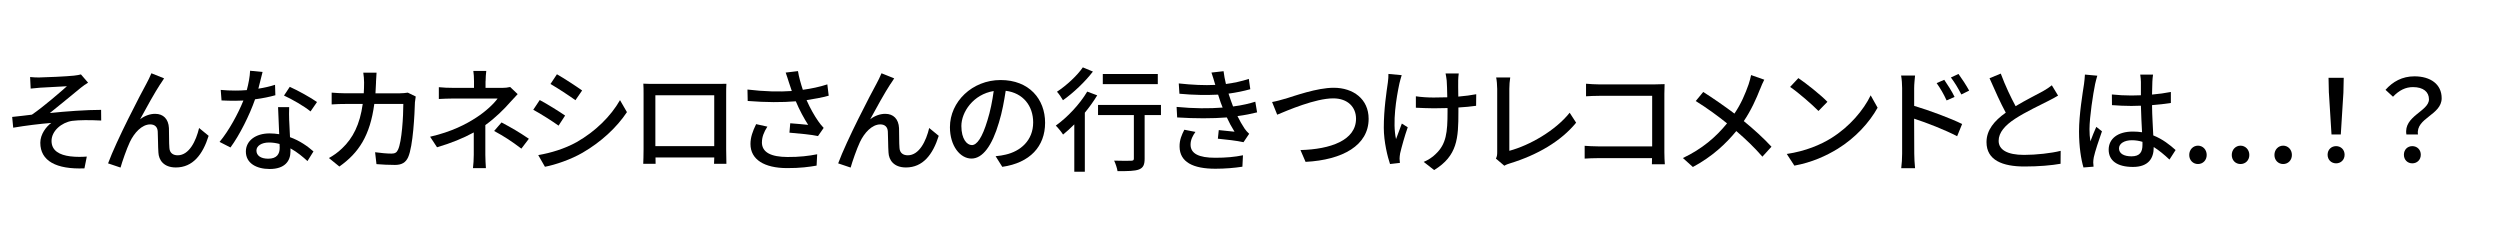 <?xml version="1.0" encoding="UTF-8"?>
<svg id="_レイヤー_2" data-name="レイヤー 2" xmlns="http://www.w3.org/2000/svg" viewBox="0 0 750 70">
  <defs>
    <style>
      .cls-1 {
        fill: none;
      }
    </style>
  </defs>
  <g id="contents">
    <g>
      <g>
        <path d="M11.99,23.23c1.46,0,8.2-.31,10.21-.54.95-.1,1.63-.24,2.08-.37l2.14,2.48c-.58.34-1.6,1.05-2.18,1.53-2.48,2.01-6.74,5.58-9.29,7.58,4.9-.51,10.82-.95,15.38-.95l.03,3.2c-3.3-.17-6.64-.17-8.71.1-3.2.48-6.19,3.03-6.19,6.02s2.48,4.22,5.58,4.62c1.94.24,3.74.17,5,.07l-.71,3.54c-8.47.34-13.24-2.24-13.24-7.68,0-2.55,1.77-4.86,3.3-5.95-3.4.27-7.62.78-11.43,1.43l-.31-3.23c1.84-.17,4.19-.48,5.92-.68,3.4-2.31,8.4-6.66,10.51-8.53-1.46.1-6.63.34-8.06.44-.88.07-1.94.2-2.82.27l-.17-3.47c.95.1,1.87.14,2.96.14Z"/>
        <path d="M48.12,25.17c-1.57,2.38-4.39,7.45-6.09,10.61,1.46-1.12,3.06-1.63,4.53-1.63,2.42,0,3.98,1.53,4.12,4.28.07,1.77,0,4.42.14,5.98.1,1.56,1.19,2.18,2.48,2.18,3.44,0,5.51-4.28,6.43-8.19l2.86,2.35c-1.77,5.64-4.76,9.49-9.83,9.49-3.71,0-5.14-2.28-5.24-4.49-.14-1.94-.1-4.62-.2-6.29-.07-1.33-.85-2.14-2.25-2.14-2.55,0-4.83,2.58-6.12,5.3-.95,2.01-2.31,5.92-2.79,7.65l-3.74-1.26c2.52-6.87,9.77-20.77,11.57-24.04.44-.85.95-1.8,1.43-2.99l3.81,1.53c-.31.44-.68,1.05-1.09,1.67Z"/>
        <path d="M77.51,26.6c1.74-.27,3.44-.65,5-1.16l.1,3.13c-1.7.48-3.81.92-6.09,1.22-1.67,4.79-4.63,10.71-7.38,14.45l-3.27-1.67c2.79-3.33,5.62-8.57,7.15-12.41-.85.03-1.67.07-2.48.07-1.29,0-2.72-.03-4.08-.1l-.24-3.16c1.33.14,2.96.2,4.32.2,1.12,0,2.31-.03,3.5-.14.51-1.9.92-4.01.99-5.81l3.74.37c-.27,1.19-.75,3.09-1.26,5ZM86.76,36.12c.03,1.12.14,3.09.24,5.03,2.93,1.05,5.31,2.75,7.04,4.28l-1.8,2.89c-1.33-1.22-3.06-2.69-5.1-3.81v.95c0,2.89-1.74,5.24-6.23,5.24-3.95,0-7.15-1.7-7.15-5.24,0-3.2,2.89-5.44,7.11-5.44,1.02,0,1.97.1,2.89.24-.1-2.69-.27-5.88-.34-8.12h3.33c-.07,1.43-.03,2.62,0,3.98ZM80.47,47.61c2.59,0,3.44-1.43,3.44-3.26,0-.31,0-.71-.04-1.16-.99-.27-2.04-.44-3.16-.44-2.25,0-3.78,1.02-3.78,2.41,0,1.46,1.23,2.45,3.54,2.45ZM85.2,28.67l1.73-2.62c2.45,1.09,6.47,3.33,8.17,4.56l-1.94,2.82c-1.87-1.56-5.65-3.71-7.96-4.76Z"/>
        <path d="M112.81,24.66c-.03,1.16-.1,2.28-.17,3.33h7.35c.88,0,1.67-.1,2.35-.2l2.38,1.16c-.1.58-.2,1.33-.24,1.73-.1,3.43-.54,13.16-2.04,16.49-.71,1.56-1.87,2.31-3.95,2.31-1.84,0-3.81-.1-5.55-.24l-.41-3.57c1.74.24,3.54.41,4.93.41,1.02,0,1.56-.31,1.94-1.16,1.16-2.38,1.6-10.06,1.6-13.73h-8.71c-1.26,9.45-4.63,14.65-10.48,18.77l-3.13-2.55c1.22-.65,2.72-1.7,3.91-2.86,3.3-3.09,5.38-7.21,6.23-13.36h-5.17c-1.26,0-2.86.03-4.15.14v-3.54c1.29.1,2.82.2,4.15.2h5.48c.07-1.02.1-2.11.1-3.26,0-.75-.1-2.14-.24-2.92h3.98c-.07.78-.14,2.04-.17,2.86Z"/>
        <path d="M145.66,24.36v2.01h4.97c.88,0,1.77-.1,2.42-.27l2.25,2.14c-.71.75-1.6,1.7-2.21,2.38-1.74,2.01-4.49,4.76-7.49,6.9v8.91c0,1.26.1,2.96.17,4.01h-3.88c.14-.99.24-2.75.24-4.01v-6.7c-3.16,1.73-6.84,3.23-11.02,4.45l-2.08-3.16c6.5-1.5,10.82-3.77,13.85-5.75,2.86-1.84,5.31-4.18,6.4-5.71h-13.34c-1.22,0-3.23.07-4.29.14v-3.54c1.16.14,3.06.2,4.22.2h6.33v-2.01c0-1.02-.07-2.28-.2-3.06h3.88c-.1.78-.2,2.07-.2,3.06ZM148.25,39.28l2.21-2.55c3.17,1.7,4.97,2.72,8.2,4.9l-2.25,2.96c-2.96-2.24-5.1-3.64-8.17-5.3Z"/>
        <path d="M169.54,34.66l-1.97,3.03c-1.8-1.29-5.41-3.6-7.59-4.76l1.94-2.92c2.14,1.12,6.02,3.54,7.62,4.66ZM172.97,42.65c5.68-3.23,10.28-7.79,13.03-12.61l2.08,3.6c-3.06,4.62-7.79,8.98-13.3,12.17-3.44,2.01-8.2,3.64-11.3,4.22l-2.01-3.5c3.78-.65,7.93-1.9,11.5-3.88ZM174.64,27.14l-2.01,2.92c-1.74-1.26-5.38-3.67-7.49-4.86l1.94-2.92c2.11,1.19,5.95,3.71,7.55,4.86Z"/>
        <path d="M196.31,25.17h18.48c.78,0,2.01,0,3.13-.03-.07.92-.07,1.97-.07,2.92v16.69c0,1.19.07,4.11.07,4.39h-3.71c.03-.17.03-.95.07-1.9h-17.63c0,.92,0,1.73.03,1.9h-3.71c.03-.31.1-3.03.1-4.39v-16.69c0-.88,0-2.07-.07-2.96,1.36.07,2.45.07,3.3.07ZM196.61,43.84h17.66v-15.26h-17.66v15.26Z"/>
        <path d="M235.72,21.77l3.67-.44c.27,1.73.85,3.77,1.46,5.61,2.48-.34,5.1-.88,7.35-1.63l.41,3.4c-1.94.54-4.39.99-6.64,1.33,1.05,2.41,2.42,4.79,3.5,6.32.51.75,1.05,1.39,1.63,2.01l-1.7,2.45c-1.77-.41-5.96-.82-8.57-1.02l.24-2.82c1.8.14,4.22.34,5.38.48-1.19-1.84-2.62-4.45-3.71-7.07-4.08.34-8.85.34-14.43-.1l-.07-3.43c5.07.61,9.63.71,13.3.44-.34-1.05-.65-1.94-.88-2.62-.24-.75-.58-1.87-.95-2.89ZM228.57,42.68c0,3.06,2.76,4.39,7.66,4.42,3.57.03,6.53-.34,8.92-.82l-.17,3.4c-2.04.37-5,.78-8.95.75-6.67-.03-10.89-2.52-10.89-7.24,0-1.97.65-3.81,1.7-5.95l3.37.75c-1.05,1.63-1.63,3.13-1.63,4.69Z"/>
        <path d="M267.15,25.17c-1.57,2.38-4.39,7.45-6.09,10.61,1.46-1.12,3.06-1.63,4.53-1.63,2.42,0,3.98,1.53,4.12,4.28.07,1.77,0,4.42.14,5.98.1,1.56,1.19,2.18,2.48,2.18,3.44,0,5.51-4.28,6.43-8.19l2.86,2.35c-1.77,5.64-4.76,9.49-9.83,9.49-3.71,0-5.14-2.28-5.24-4.49-.14-1.94-.1-4.62-.2-6.29-.07-1.33-.85-2.14-2.25-2.14-2.55,0-4.83,2.58-6.12,5.3-.95,2.01-2.31,5.92-2.79,7.65l-3.74-1.26c2.52-6.87,9.77-20.77,11.57-24.04.44-.85.95-1.8,1.43-2.99l3.81,1.53c-.31.44-.68,1.05-1.09,1.67Z"/>
        <path d="M300.69,50.06l-2.01-3.2c1.16-.1,2.18-.27,3.03-.48,4.36-.99,8.24-4.18,8.24-9.66,0-4.93-3-8.84-8.24-9.48-.48,3.06-1.05,6.36-2.04,9.55-2.04,6.94-4.87,10.78-8.23,10.78s-6.46-3.74-6.46-9.42c0-7.62,6.67-14.14,15.21-14.14s13.34,5.71,13.34,12.82-4.56,12.03-12.83,13.22ZM291.54,43.53c1.53,0,3.13-2.21,4.7-7.45.85-2.69,1.46-5.78,1.87-8.77-6.12.99-9.7,6.29-9.7,10.5,0,3.91,1.67,5.71,3.13,5.71Z"/>
        <path d="M329.16,28.61c-1.05,1.73-2.31,3.5-3.71,5.2v17.71h-3.16v-14.21c-1.12,1.12-2.28,2.18-3.37,3.06-.41-.68-1.53-2.07-2.18-2.69,3.47-2.48,7.15-6.36,9.43-10.2l2.99,1.12ZM327.87,21.47c-2.31,3.03-5.85,6.39-8.98,8.6-.38-.71-1.23-1.94-1.8-2.55,2.82-1.84,6.09-4.86,7.76-7.31l3.03,1.26ZM348.29,34.52h-4.9v13.09c0,1.8-.41,2.72-1.7,3.23-1.26.48-3.27.51-6.43.51-.14-.92-.58-2.24-1.02-3.16,2.18.07,4.46.07,5.07.03.65,0,.85-.17.85-.65v-13.05h-10.75v-3.03h18.88v3.03ZM347.34,25.24h-16.5v-3.03h16.5v3.03Z"/>
        <path d="M363.43,21.77l3.64-.41c.14,1.26.41,2.55.71,3.84,2.38-.31,4.7-.82,6.87-1.53l.44,3.09c-1.91.54-4.22,1.02-6.53,1.33.24.71.44,1.39.68,2.01.2.58.44,1.19.68,1.84,2.79-.34,5.04-.92,6.67-1.43l.54,3.2c-1.63.41-3.64.82-5.89,1.12.65,1.33,1.36,2.58,2.11,3.71.41.61.85,1.09,1.4,1.6l-1.7,2.52c-1.91-.44-5.31-.82-7.69-1.05l.27-2.58c1.63.17,3.67.37,4.73.48-.88-1.39-1.67-2.86-2.31-4.28-4.15.34-9.7.34-14.9,0l-.17-3.16c5.1.51,9.97.51,13.81.2-.2-.51-.41-1.02-.58-1.5-.31-.88-.54-1.67-.78-2.38-3.27.17-7.35.14-11.6-.27l-.2-3.09c4.05.44,7.76.61,10.96.44-.03-.1-.07-.2-.1-.31-.31-1.09-.65-2.24-1.05-3.37ZM357.17,43.39c0,2.69,2.45,3.94,7.42,3.94,3.2,0,5.85-.24,8.3-.75l-.17,3.43c-2.38.37-5.24.61-8.1.61-6.74,0-10.68-2.01-10.75-6.6-.04-2.04.65-3.57,1.43-5.1l3.33.65c-.82,1.16-1.46,2.35-1.46,3.81Z"/>
        <path d="M385.58,29.63c2.76-.85,9.53-3.3,14.53-3.3,5.85,0,10.48,3.37,10.48,9.31,0,7.96-7.79,12.34-18.92,12.92l-1.53-3.54c9.02-.24,16.67-2.92,16.67-9.42,0-3.43-2.45-6.09-6.84-6.09-5.34,0-13.71,3.6-16.81,4.9l-1.53-3.81c1.22-.2,2.65-.61,3.95-.99Z"/>
        <path d="M419.83,25c-.95,4.45-2.14,11.76-1.02,16.73.44-1.26,1.16-3.16,1.74-4.66l1.77,1.12c-.92,2.58-1.87,6.05-2.28,7.82-.1.51-.17,1.22-.17,1.6,0,.34.07.85.1,1.26l-2.96.34c-.71-2.07-1.87-6.66-1.87-10.88,0-5.58.82-10.78,1.22-13.6.14-.85.17-1.84.17-2.55l3.98.37c-.24.71-.51,1.8-.68,2.45ZM437.46,24.19c-.03.75,0,2.75.03,4.79,1.97-.17,3.85-.41,5.38-.71l-.04,3.47c-1.46.2-3.33.41-5.31.51v1.33c0,7.89-.27,13.16-7.28,17.44l-3.13-2.45c1.19-.48,2.72-1.43,3.61-2.38,3.16-2.96,3.54-6.46,3.54-12.65v-1.12c-1.4.03-2.79.07-4.12.07-1.57,0-3.81-.1-5.38-.17v-3.43c1.53.24,3.51.37,5.34.37,1.29,0,2.69-.03,4.08-.07-.03-2.07-.1-4.11-.17-5-.07-.78-.24-1.63-.34-2.14h3.95c-.1.61-.14,1.36-.17,2.14Z"/>
        <path d="M449.16,45.67v-19c0-1.09-.14-2.65-.31-3.43h4.22c-.17,1.05-.27,2.28-.27,3.4v18.6c6.09-1.63,13.82-6.05,18.1-11.42l1.94,2.99c-4.53,5.54-11.57,9.66-19.84,12.2-.41.14-1.06.31-1.7.71l-2.52-2.14c.34-.68.38-1.19.38-1.9Z"/>
        <path d="M479.75,25.31h16.91c.92,0,2.11-.03,2.72-.07-.03.75-.07,1.97-.07,2.86v17.58c0,1.19.07,2.86.14,3.6h-3.88c0-.48.04-1.12.04-1.84h-16.13c-1.4,0-3.1.07-4.08.14v-3.84c.99.07,2.48.17,3.95.17h16.3v-15.16h-15.89c-1.33,0-3.06.07-3.95.14v-3.77c1.19.1,2.82.2,3.95.2Z"/>
        <path d="M528.04,26.67c-1.09,2.82-2.72,6.46-4.9,9.66,3.03,2.48,5.95,5.13,8.3,7.68l-2.72,2.99c-2.45-2.82-5-5.24-7.83-7.68-3.1,3.77-7.18,7.65-13.03,10.78l-2.99-2.69c5.79-2.75,9.9-6.29,13.24-10.4-2.48-2.01-6.02-4.62-9.39-6.7l2.25-2.72c2.86,1.8,6.63,4.42,9.36,6.49,2.01-2.96,3.27-5.98,4.25-8.77.27-.75.58-1.97.75-2.79l3.95,1.39c-.37.68-.95,2.01-1.22,2.75Z"/>
        <path d="M549.39,41.42c5.48-3.37,9.73-8.47,11.81-12.82l2.08,3.71c-2.45,4.42-6.64,9.04-11.94,12.31-3.44,2.11-7.76,4.11-13.03,5.07l-2.28-3.5c5.68-.85,10.11-2.75,13.37-4.76ZM548.23,30.54l-2.69,2.75c-1.77-1.8-5.99-5.51-8.51-7.21l2.48-2.65c2.38,1.6,6.81,5.13,8.71,7.11Z"/>
        <path d="M570.64,26.46c0-1.09-.1-2.69-.31-3.81h4.19c-.1,1.12-.27,2.58-.27,3.81v5.3c4.49,1.33,11.03,3.77,14.39,5.44l-1.5,3.67c-3.61-1.9-9.15-4.05-12.9-5.27.04,4.69.04,9.38.04,10.51,0,1.05.1,3.13.24,4.35h-4.15c.17-1.19.27-3.06.27-4.35v-19.65ZM586.36,29.08l-2.38,1.05c-.88-1.94-1.84-3.57-2.99-5.2l2.28-.99c.92,1.33,2.35,3.54,3.1,5.13ZM590.75,27.18l-2.35,1.16c-.99-1.94-1.94-3.5-3.13-5.1l2.28-1.05c.92,1.26,2.38,3.47,3.2,5Z"/>
        <path d="M604.7,31.84c2.99-1.8,6.36-3.47,8.13-4.45,1.12-.65,1.94-1.16,2.72-1.8l1.87,3.09c-.88.54-1.84,1.05-2.93,1.6-2.25,1.16-6.77,3.26-10,5.37-3,1.97-4.9,4.11-4.9,6.6,0,2.65,2.55,4.22,7.62,4.22,3.64,0,8.2-.51,10.99-1.22l-.03,3.88c-2.69.48-6.5.82-10.82.82-6.57,0-11.4-1.87-11.4-7.31,0-3.6,2.31-6.39,5.78-8.84-1.56-2.86-3.27-6.7-4.87-10.33l3.37-1.39c1.36,3.67,3.03,7.14,4.46,9.79Z"/>
        <path d="M628.52,25.31c-.58,2.75-1.67,9.83-1.67,13.46,0,1.22.07,2.38.27,3.64.48-1.39,1.22-3.09,1.77-4.35l1.7,1.33c-.92,2.58-2.08,6.05-2.45,7.79-.1.48-.17,1.16-.17,1.56.03.34.07.85.1,1.26l-3.03.24c-.71-2.41-1.33-6.19-1.33-10.81,0-5.03,1.09-11.52,1.5-14.24.1-.85.24-1.94.27-2.82l3.71.34c-.2.61-.54,2.01-.68,2.62ZM645.71,24.49c-.04.85-.07,2.31-.1,3.88,2.01-.17,3.91-.44,5.65-.78v3.3c-1.77.27-3.67.51-5.65.65.03,3.4.27,6.46.37,9.08,2.82,1.12,5,2.86,6.7,4.39l-1.84,2.86c-1.6-1.5-3.17-2.79-4.73-3.77v.17c0,3.13-1.5,5.81-6.23,5.81s-7.28-1.9-7.28-5.17,2.69-5.44,7.25-5.44c.95,0,1.87.07,2.76.2-.13-2.38-.27-5.3-.34-7.96-.95.03-1.91.07-2.86.07-1.97,0-3.85-.1-5.82-.24l-.03-3.2c1.94.2,3.85.31,5.89.31.95,0,1.87-.03,2.82-.07v-4.01c0-.58-.1-1.53-.2-2.18h3.84c-.1.68-.17,1.43-.2,2.11ZM639.44,46.9c2.52,0,3.3-1.29,3.3-3.43v-.92c-1.02-.31-2.08-.48-3.16-.48-2.28,0-3.88.99-3.88,2.45,0,1.6,1.56,2.38,3.74,2.38Z"/>
        <path d="M656.77,46.49c0-1.6,1.16-2.79,2.62-2.79s2.62,1.19,2.62,2.79-1.16,2.72-2.62,2.72-2.62-1.12-2.62-2.72ZM669.53,46.49c0-1.6,1.16-2.79,2.62-2.79s2.65,1.19,2.65,2.79-1.16,2.72-2.65,2.72-2.62-1.12-2.62-2.72ZM682.33,46.49c0-1.6,1.16-2.79,2.62-2.79s2.62,1.19,2.62,2.79-1.16,2.72-2.62,2.72-2.62-1.12-2.62-2.72Z"/>
        <path d="M698.28,46.42c0-1.53,1.12-2.58,2.55-2.58s2.55,1.05,2.55,2.58-1.12,2.58-2.55,2.58-2.55-1.05-2.55-2.58ZM698.66,27.82l-.1-4.49h4.56l-.1,4.49-.78,12.51h-2.79l-.78-12.51Z"/>
        <path d="M728.69,29.8c0-2.21-1.67-3.67-4.8-3.67-2.21,0-4.15.95-5.99,2.89l-2.25-2.07c2.18-2.45,5-4.05,8.68-4.05,4.83,0,8.17,2.38,8.17,6.56,0,5.07-7.83,5.92-7.11,10.88h-3.47c-.92-5.54,6.77-6.94,6.77-10.54ZM721.17,46.42c0-1.53,1.09-2.58,2.52-2.58s2.55,1.05,2.55,2.58-1.12,2.58-2.55,2.58-2.52-1.05-2.52-2.58Z"/>
      </g>
      <rect class="cls-1" width="750" height="70"/>
    </g>
  </g>
</svg>